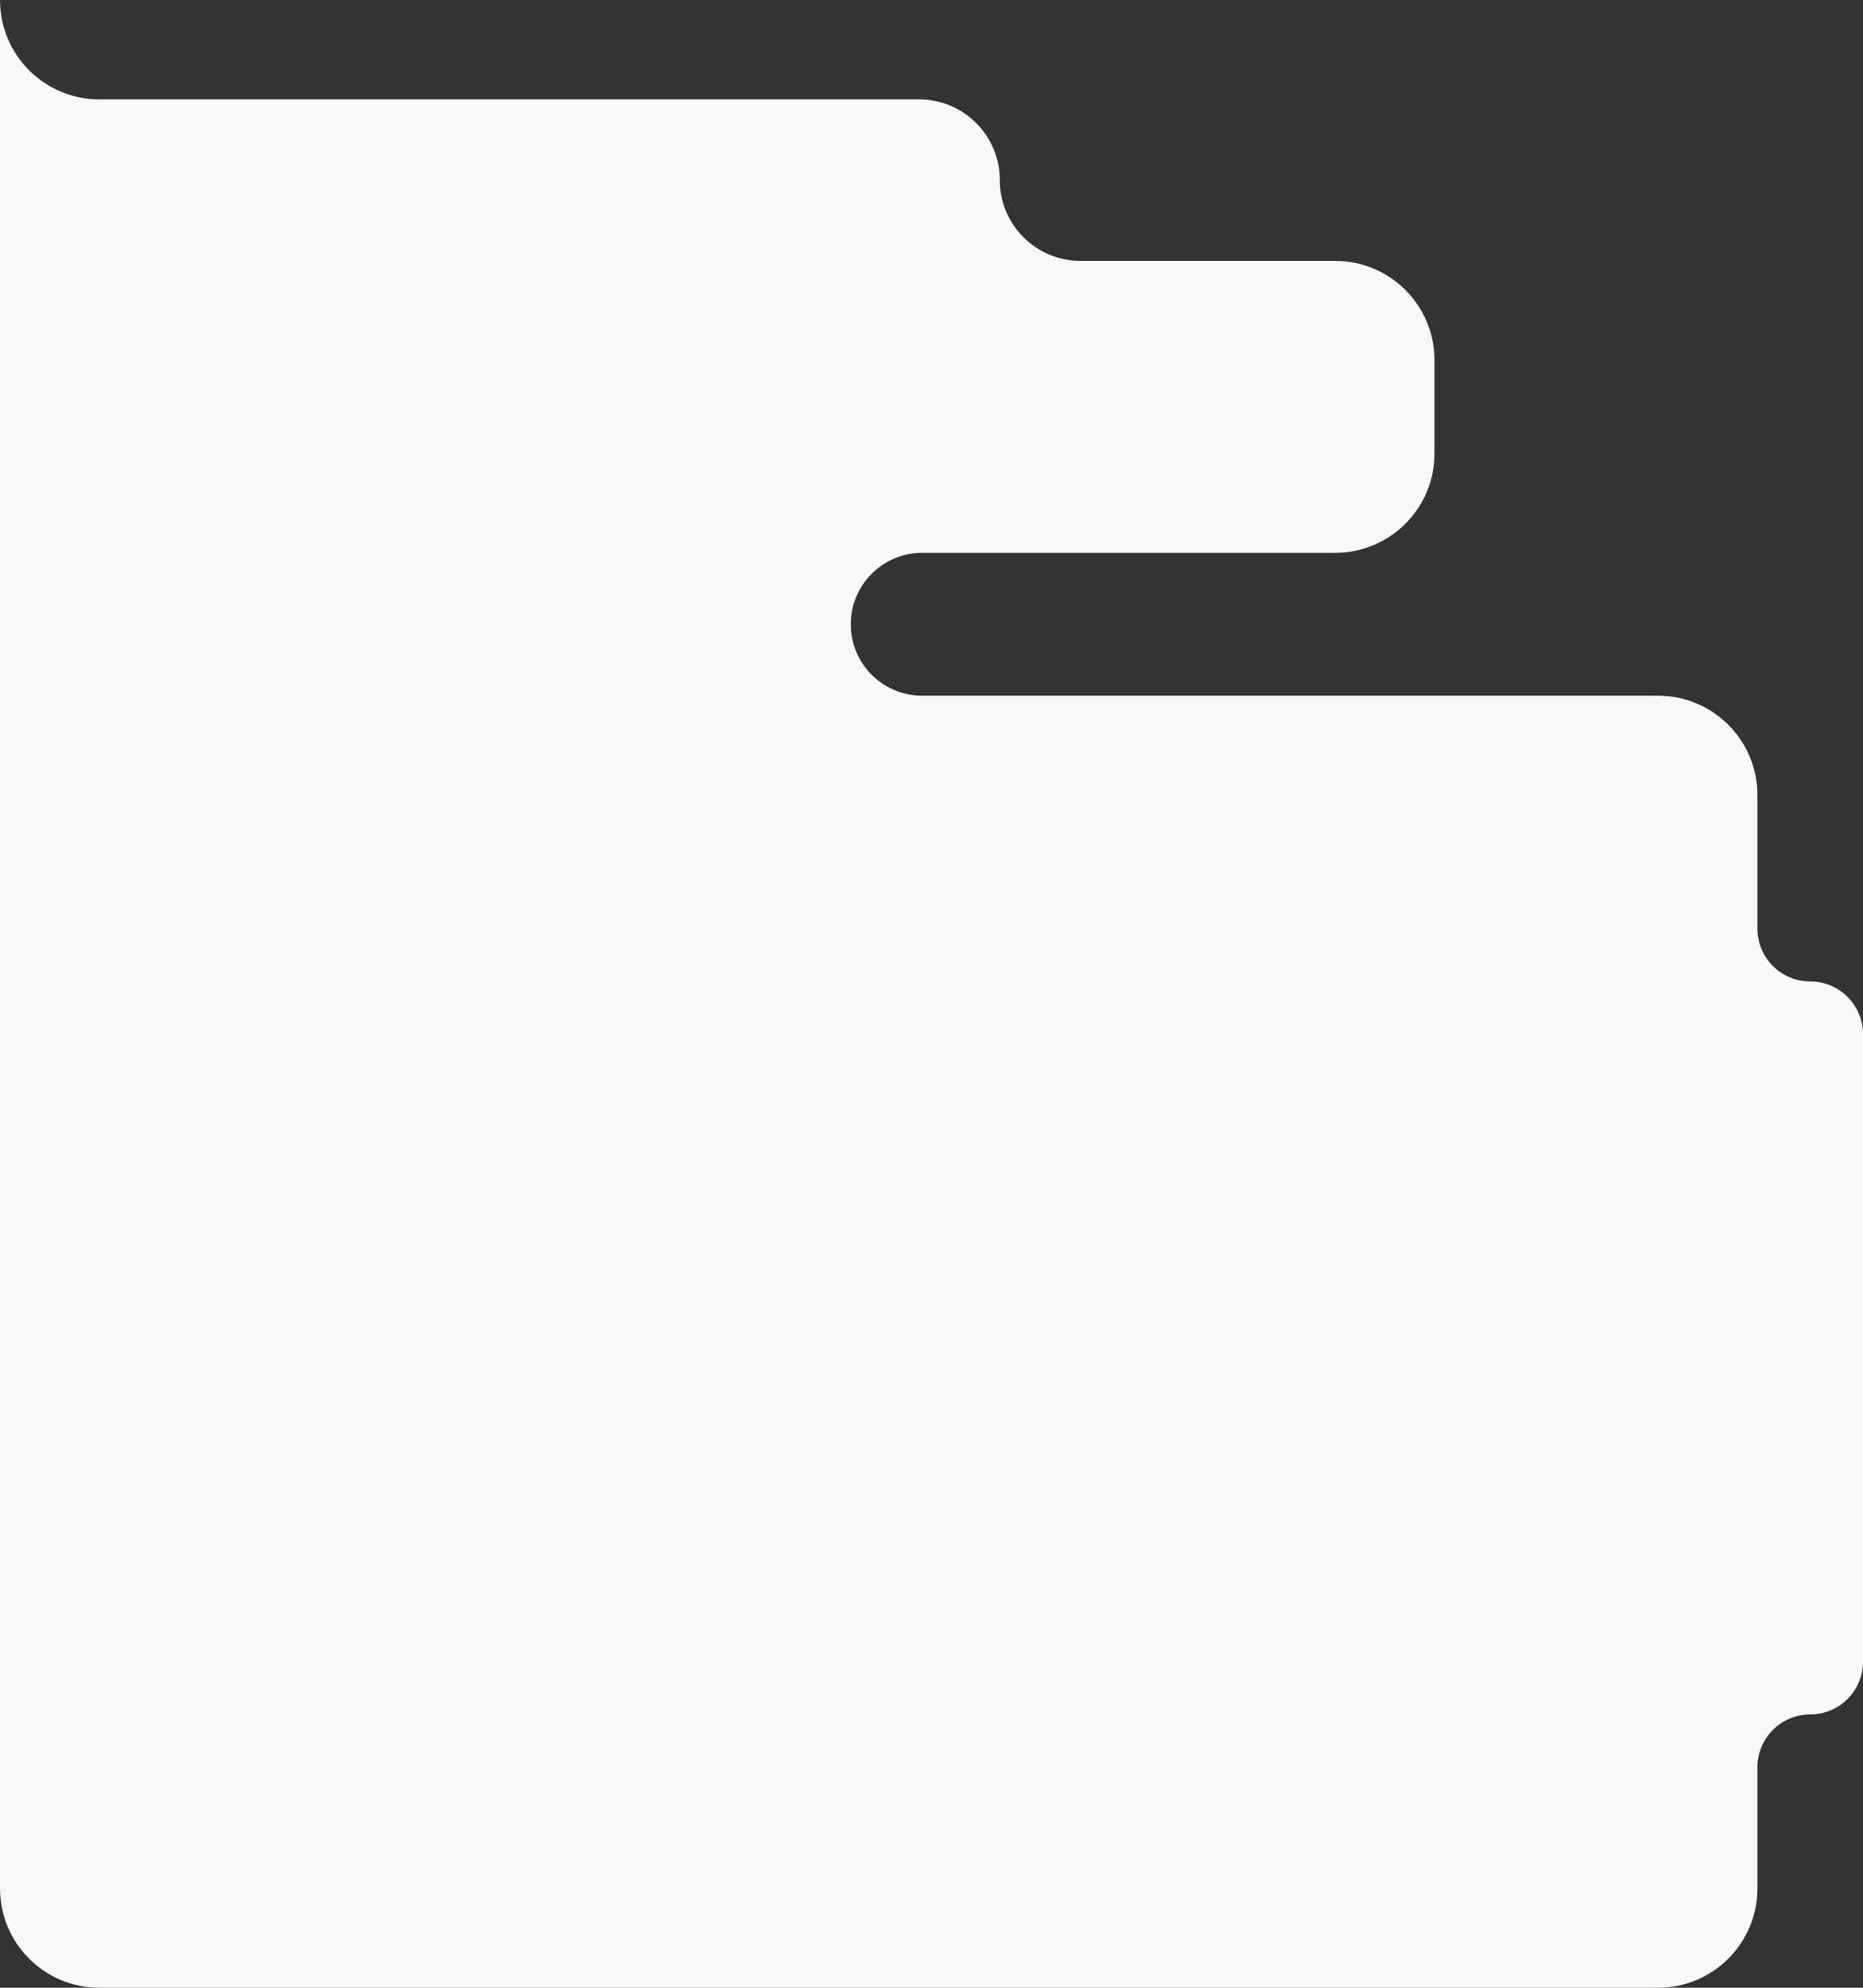 <?xml version="1.0" encoding="UTF-8"?> <svg xmlns="http://www.w3.org/2000/svg" width="300" height="320" viewBox="0 0 300 320" fill="none"><rect x="0" y="0" width="300" height="320" fill="#333333" stroke="none"/><path d="M161 29C161 36.18 166.82 42 174 42H215C223.837 42 231 49.163 231 58V73C231 81.837 223.837 89 215 89H148.5C142.149 89 137 94.149 137 100.5C137 106.851 142.149 112 148.5 112H267C275.837 112 283 119.163 283 128V149.5C283 154.194 286.806 158 291.5 158C296.194 158 300 161.806 300 166.5V267.5C300 272.194 296.194 276 291.5 276C286.806 276 283 279.806 283 284.5V304C283 312.837 275.837 320 267 320H16C7.163 320 0 312.837 0 304V0C3.13089e-07 8.837 7.163 16 16 16H148C155.18 16 161 21.82 161 29Z" fill="#F8F8F8"></path></svg> 
